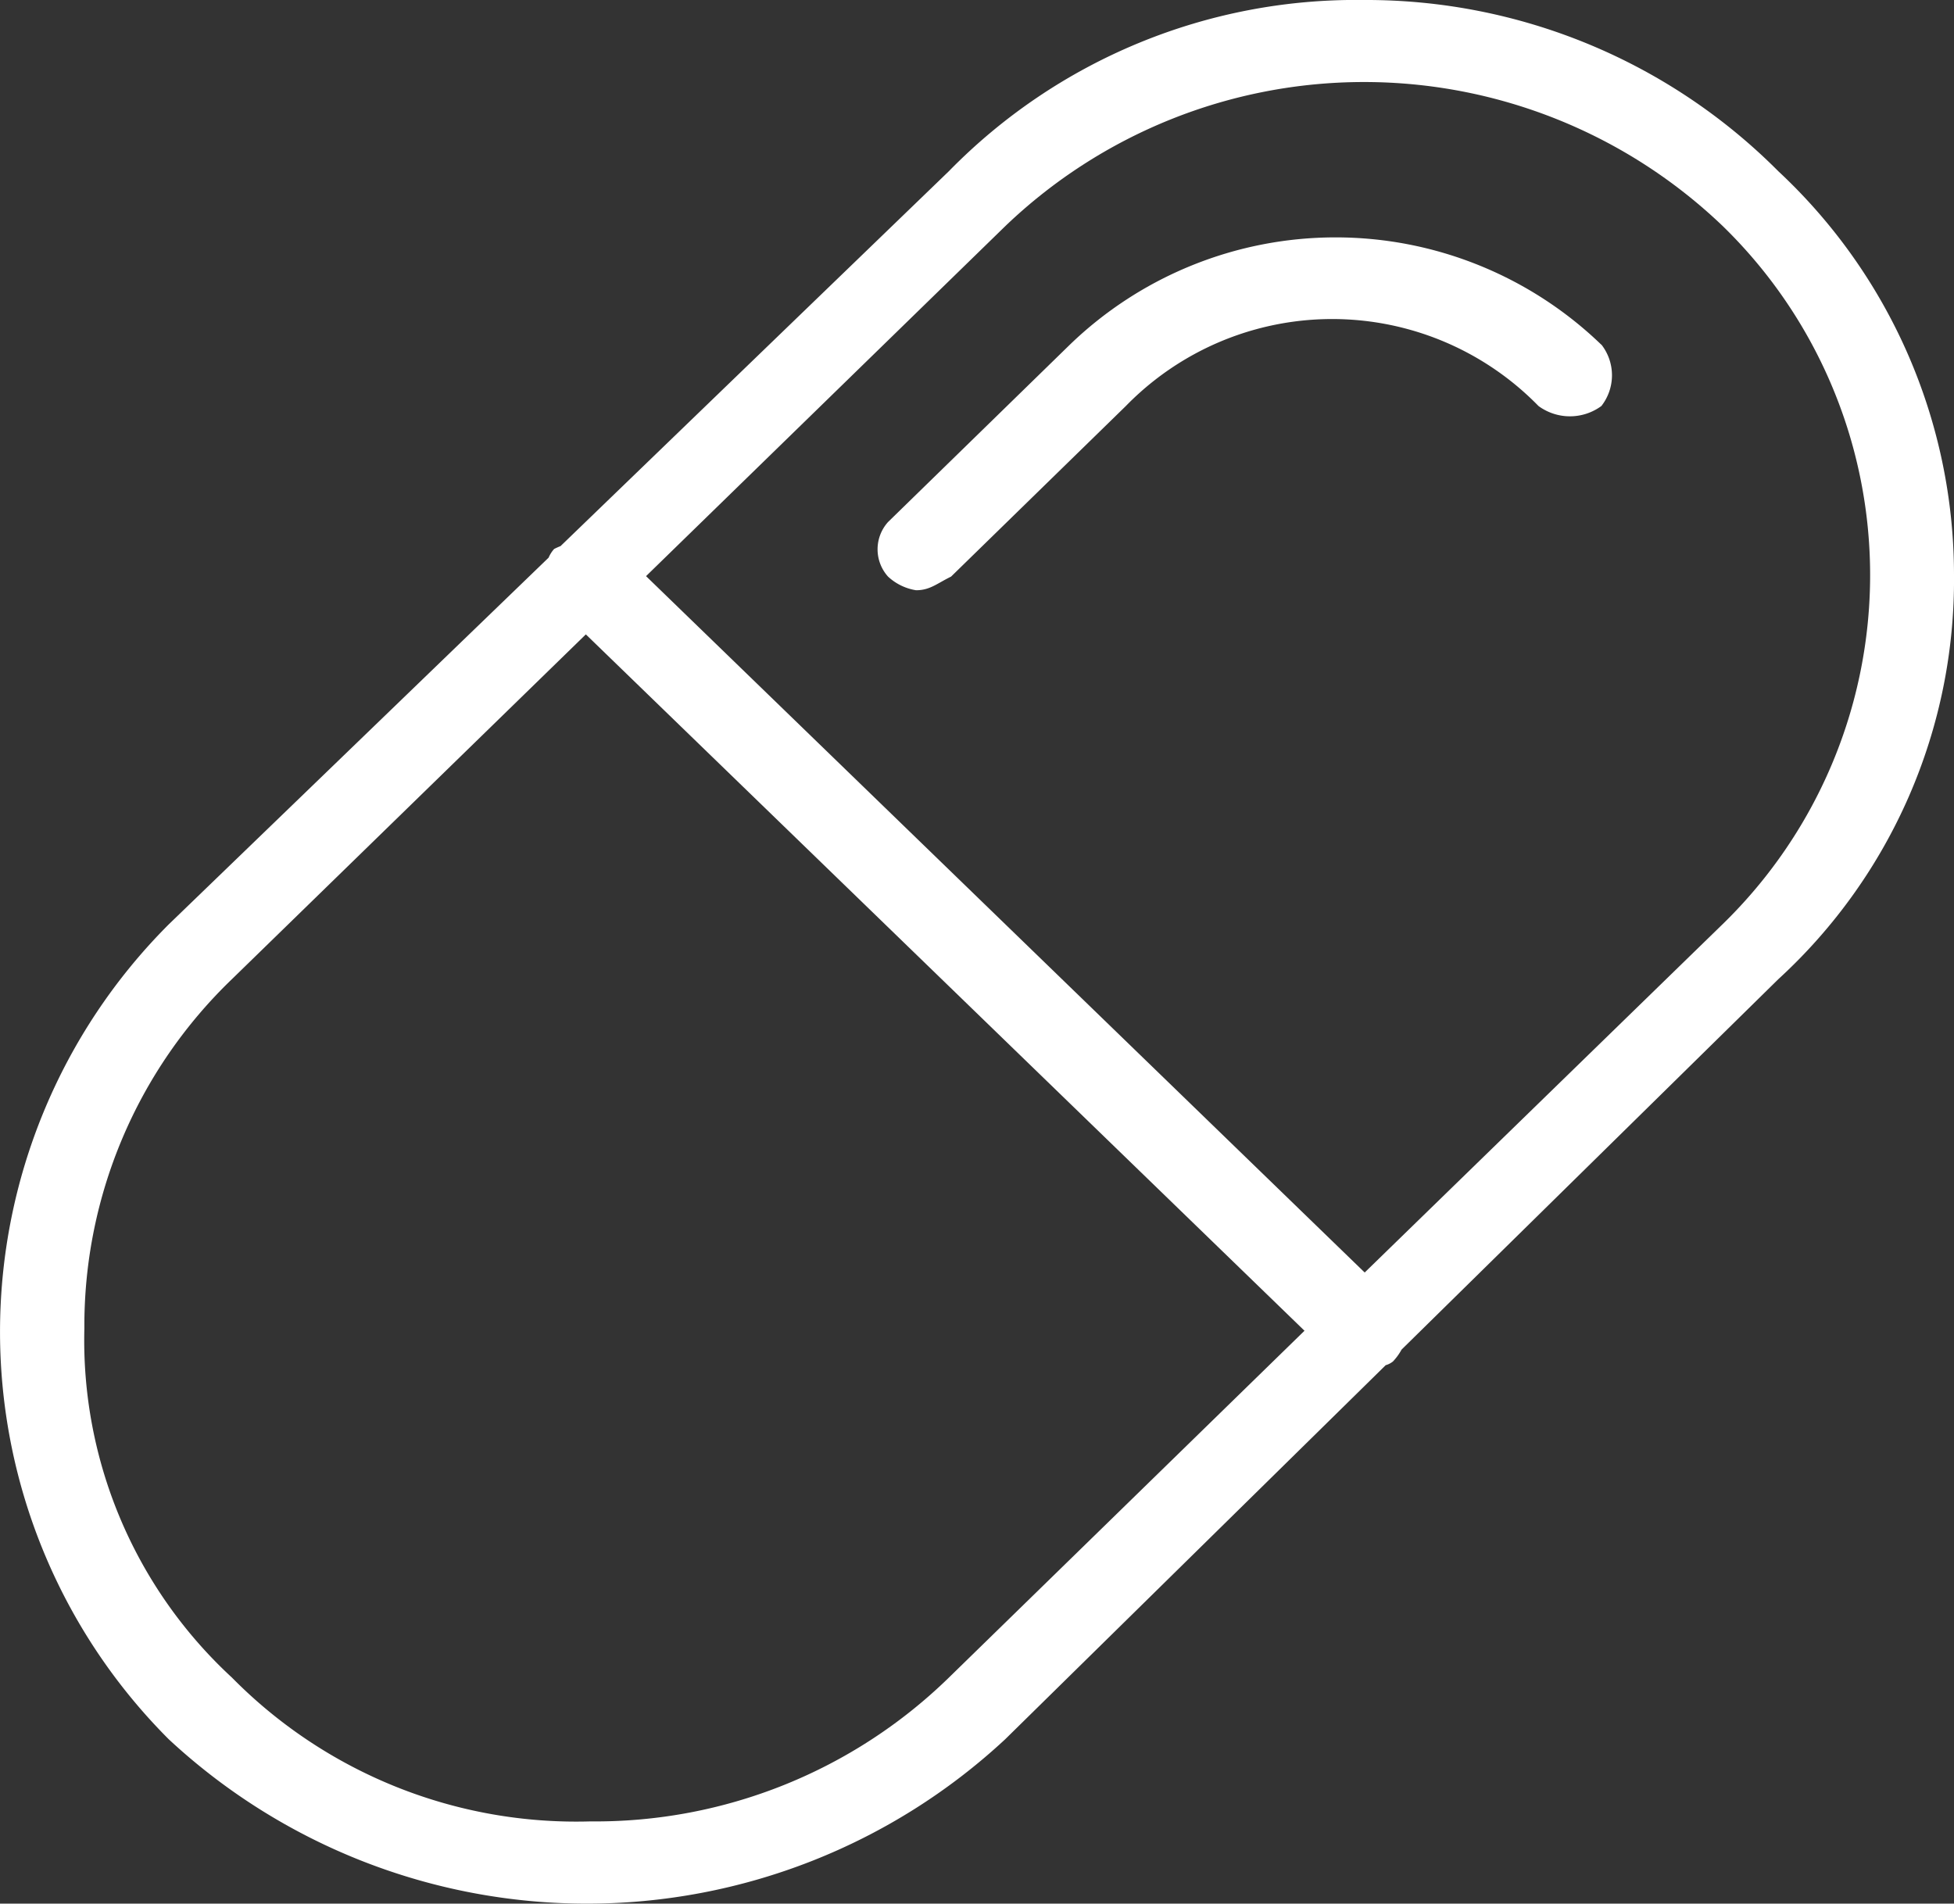 <svg xmlns="http://www.w3.org/2000/svg" width="20.936" height="20.396" viewBox="0 0 20.936 20.396">
  <rect x="0" y="0" width="20.936" height="20.396" fill="#333333" stroke="none"/>
  <path id="Tracciato_1768" data-name="Tracciato 1768" d="M582.041,433.113a5.915,5.915,0,0,0-1.883-4.328,6.228,6.228,0,0,0-4.443-1.834,6.1,6.1,0,0,0-4.443,1.834l-4.161,4.017a.741.741,0,0,0-.069.031.342.342,0,0,0-.059.093l-4.07,3.929a6.175,6.175,0,0,0,0,8.731,6.581,6.581,0,0,0,8.962,0l4.077-4.008a.221.221,0,0,0,.078-.04.613.613,0,0,0,.092-.127l4.036-3.968A5.8,5.8,0,0,0,582.041,433.113Zm-10.769,11.812a5.424,5.424,0,0,1-3.841,1.541,5.179,5.179,0,0,1-3.841-1.541,4.917,4.917,0,0,1-1.581-3.741,5.148,5.148,0,0,1,1.581-3.742l3.792-3.694,7.7,7.461Zm4.455-4.34-7.7-7.461,3.852-3.753a5.557,5.557,0,0,1,7.682,0,5.217,5.217,0,0,1,0,7.483Zm2.536-9.942a.534.534,0,0,1,0,.658.569.569,0,0,1-.674,0,3.088,3.088,0,0,0-4.421,0l-1.873,1.828c-.15.073-.225.146-.375.146a.573.573,0,0,1-.3-.146.437.437,0,0,1,0-.585l1.948-1.9A4.1,4.1,0,0,1,578.262,430.644Z" transform="translate(-561.105 -426.951)" fill="#fff" fill-rule="evenodd"/>
</svg>
